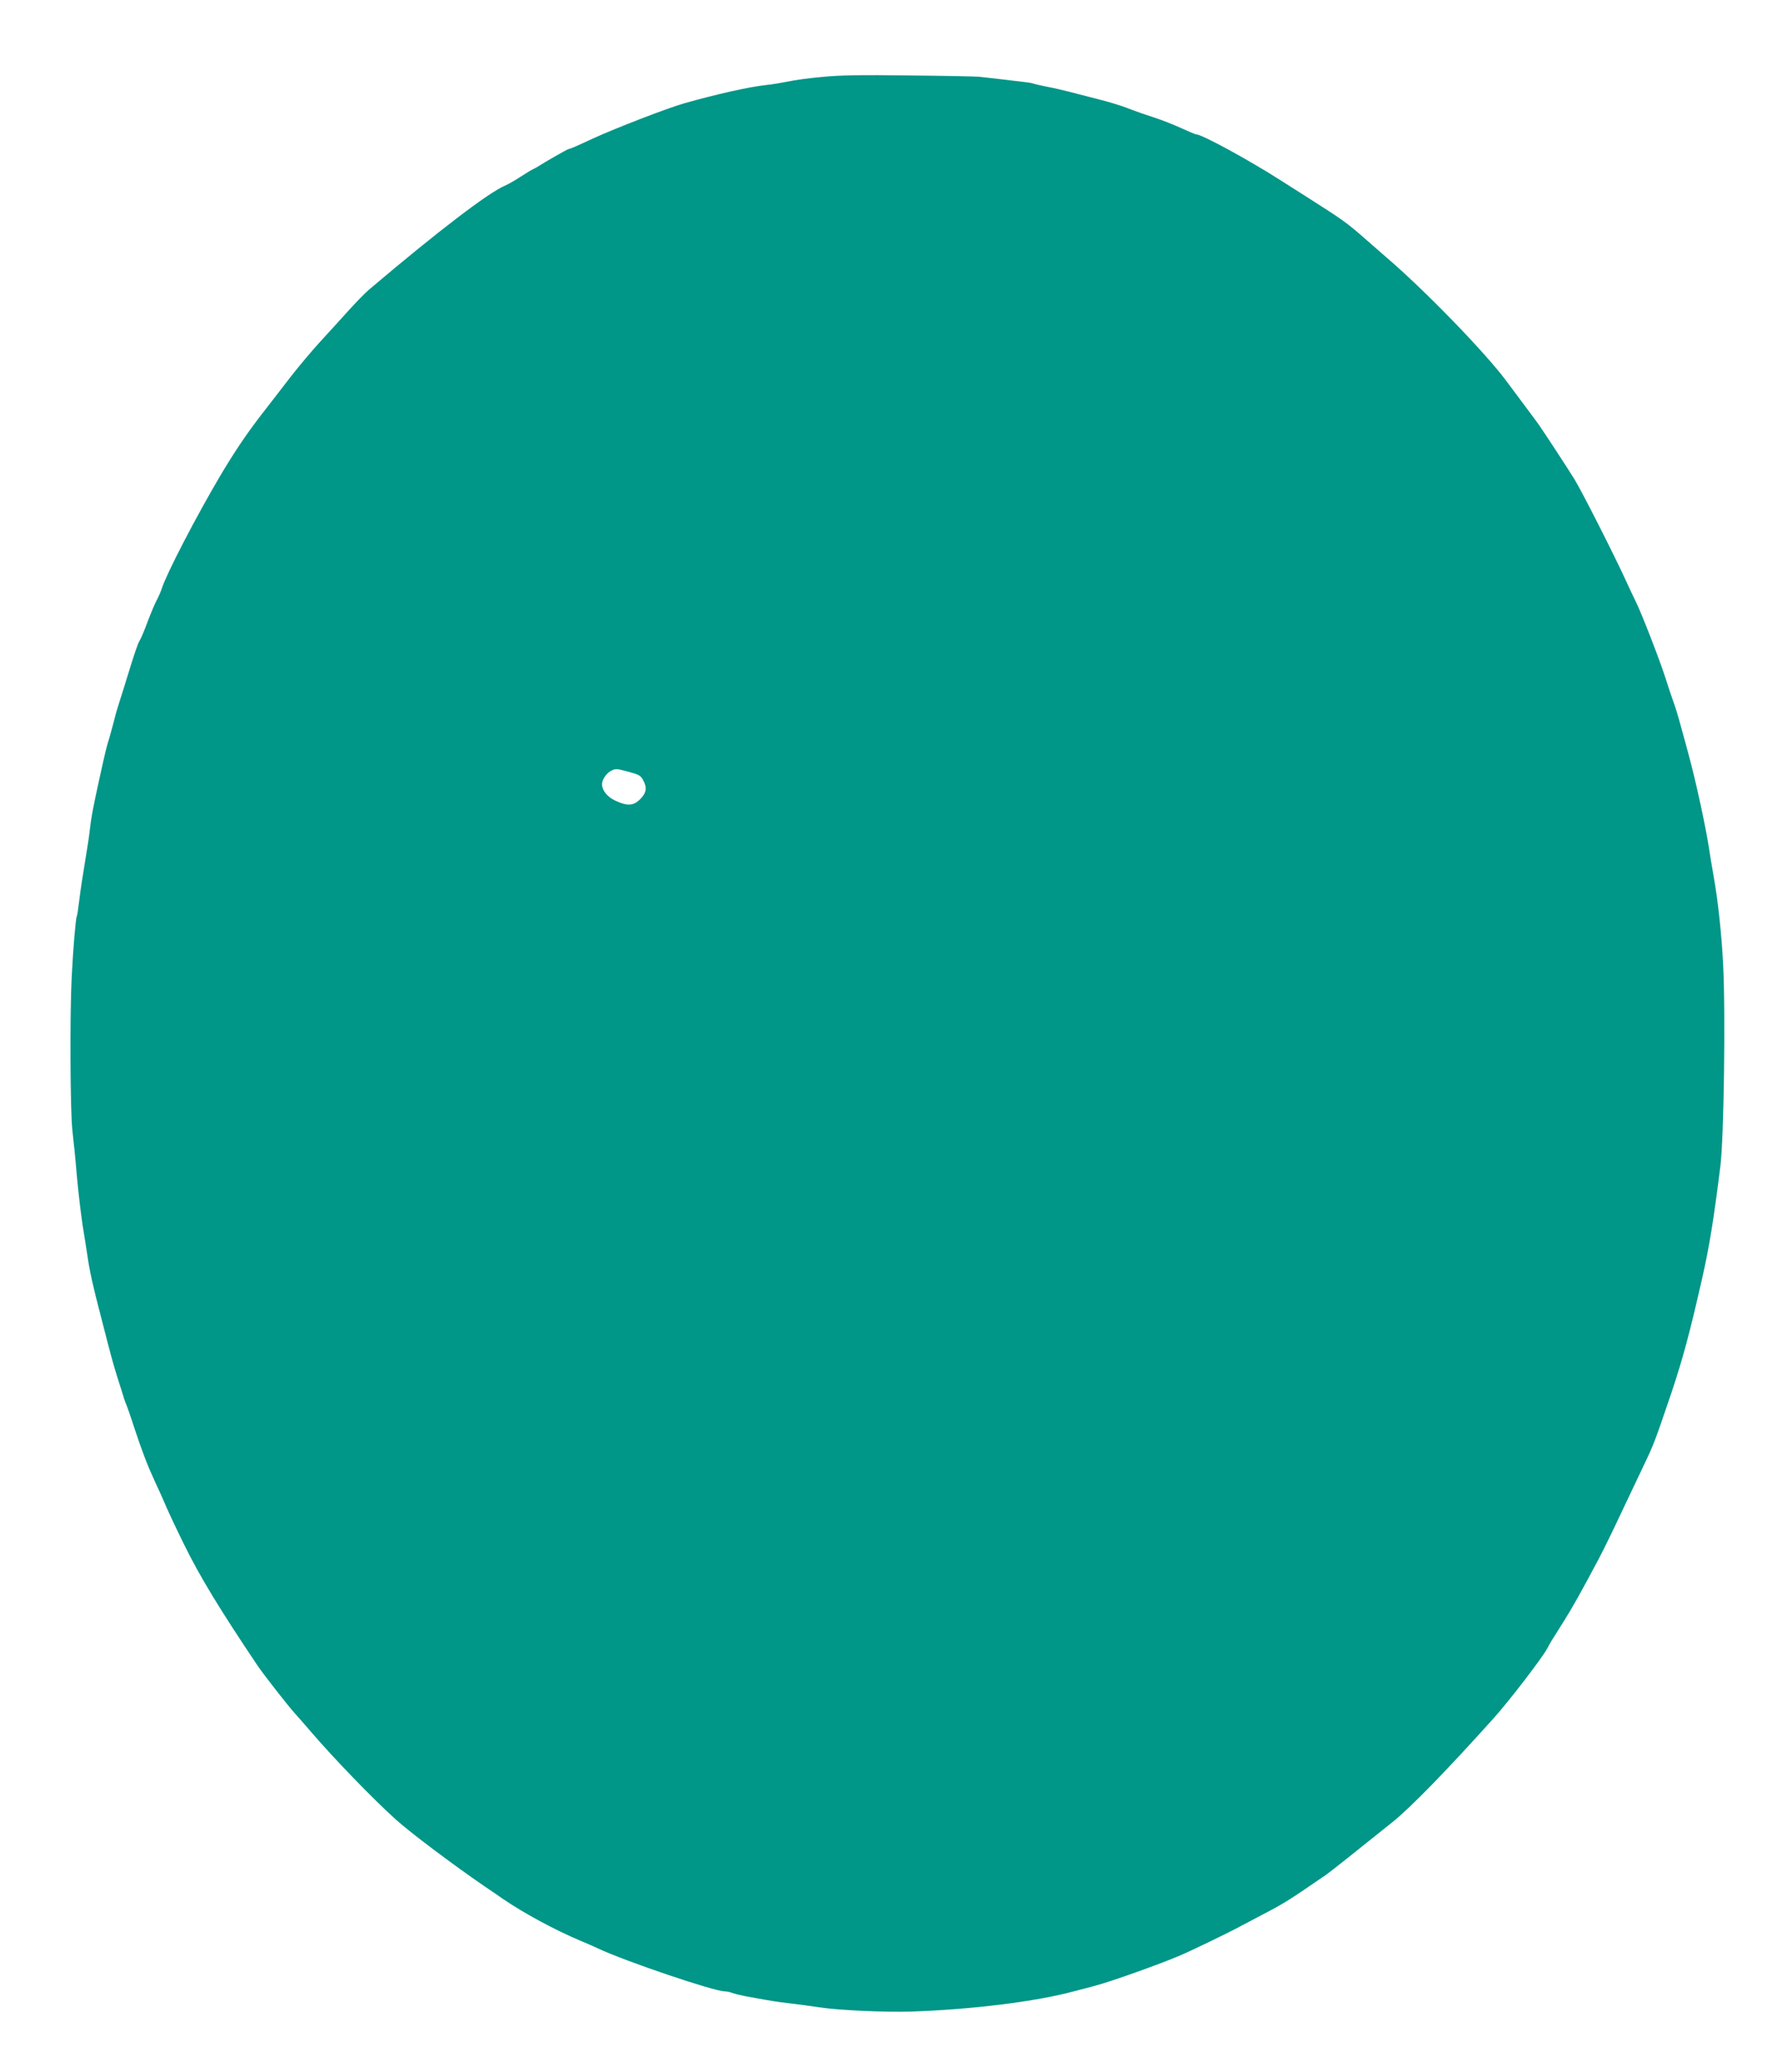 <?xml version="1.0" standalone="no"?>
<!DOCTYPE svg PUBLIC "-//W3C//DTD SVG 20010904//EN"
 "http://www.w3.org/TR/2001/REC-SVG-20010904/DTD/svg10.dtd">
<svg version="1.0" xmlns="http://www.w3.org/2000/svg"
 width="1098pt" height="1280pt" viewBox="0 0 1098 1280"
 preserveAspectRatio="xMidYMid meet">
<g transform="translate(0,1280) scale(0.1,-0.1)"
fill="#009688" stroke="none">
<path d="M5082 12325 c-79 -7 -176 -20 -215 -29 -40 -8 -99 -18 -132 -21 -104
-11 -310 -57 -510 -114 -104 -30 -423 -153 -560 -216 -116 -54 -143 -65 -150
-65 -7 0 -145 -79 -195 -111 -8 -5 -22 -12 -30 -16 -8 -3 -41 -24 -74 -45 -32
-21 -74 -45 -92 -53 -104 -43 -414 -280 -838 -639 -27 -22 -87 -84 -134 -136
-47 -52 -125 -138 -173 -190 -48 -52 -133 -153 -189 -225 -55 -71 -133 -173
-174 -225 -94 -122 -164 -226 -253 -375 -149 -252 -332 -604 -363 -699 -7 -22
-21 -53 -30 -70 -10 -17 -35 -76 -56 -131 -20 -55 -43 -109 -50 -120 -13 -21
-32 -77 -79 -230 -15 -49 -36 -117 -47 -150 -11 -33 -26 -85 -33 -115 -8 -30
-21 -80 -30 -110 -19 -61 -21 -70 -63 -260 -38 -174 -49 -231 -57 -305 -3 -33
-17 -123 -30 -200 -13 -77 -29 -182 -35 -234 -6 -52 -13 -98 -16 -102 -6 -11
-22 -194 -31 -374 -12 -234 -9 -829 4 -945 7 -58 20 -186 28 -285 9 -99 25
-234 35 -300 11 -66 24 -151 30 -190 13 -93 34 -188 83 -375 64 -249 72 -280
100 -370 15 -47 32 -101 38 -120 5 -19 14 -44 19 -55 5 -11 28 -76 50 -145 51
-153 81 -231 129 -335 21 -44 51 -111 67 -149 16 -38 66 -144 111 -235 98
-200 222 -403 453 -747 39 -58 191 -252 231 -296 14 -15 61 -69 105 -120 141
-164 383 -414 519 -536 88 -80 352 -278 544 -410 52 -35 106 -72 120 -82 131
-89 319 -191 481 -259 41 -17 89 -38 105 -46 165 -78 717 -265 782 -265 12 0
32 -4 45 -9 13 -5 48 -14 78 -20 86 -16 182 -33 215 -37 101 -12 198 -25 250
-33 114 -18 407 -31 563 -26 372 12 776 62 1007 125 44 11 103 27 130 34 102
27 413 138 530 189 66 28 285 134 345 166 8 4 65 34 125 66 173 90 178 93 429
265 21 14 212 166 411 326 115 93 334 318 627 644 94 105 296 368 328 427 22
42 22 41 99 163 51 80 112 188 222 396 26 49 86 171 132 270 47 98 111 233
142 299 65 136 69 147 172 450 72 216 113 367 192 715 43 192 69 349 111 685
22 175 33 951 17 1250 -9 184 -32 394 -58 540 -11 61 -24 139 -29 175 -21 137
-82 417 -125 575 -7 28 -28 102 -45 165 -17 63 -39 138 -50 165 -10 28 -33 95
-50 150 -38 117 -147 398 -183 470 -14 28 -42 88 -63 134 -71 155 -270 547
-315 620 -39 63 -168 261 -216 331 -15 22 -66 90 -207 279 -133 178 -503 559
-739 761 -22 19 -79 69 -126 110 -122 107 -136 117 -378 271 -48 31 -115 73
-148 94 -200 128 -489 285 -523 285 -6 0 -48 18 -94 39 -46 21 -119 50 -163
64 -44 14 -116 39 -160 56 -44 18 -134 45 -200 61 -66 17 -145 37 -175 45 -30
8 -91 22 -134 30 -44 9 -82 18 -85 20 -4 2 -29 6 -56 9 -95 12 -240 28 -275
32 -19 2 -213 6 -430 8 -292 4 -433 2 -538 -9z m-1210 -4289 c79 -21 87 -26
103 -57 24 -45 19 -77 -19 -115 -42 -42 -79 -44 -153 -10 -52 24 -83 64 -83
103 1 28 25 64 51 79 31 17 37 17 101 0z"/>
</g>
</svg>
